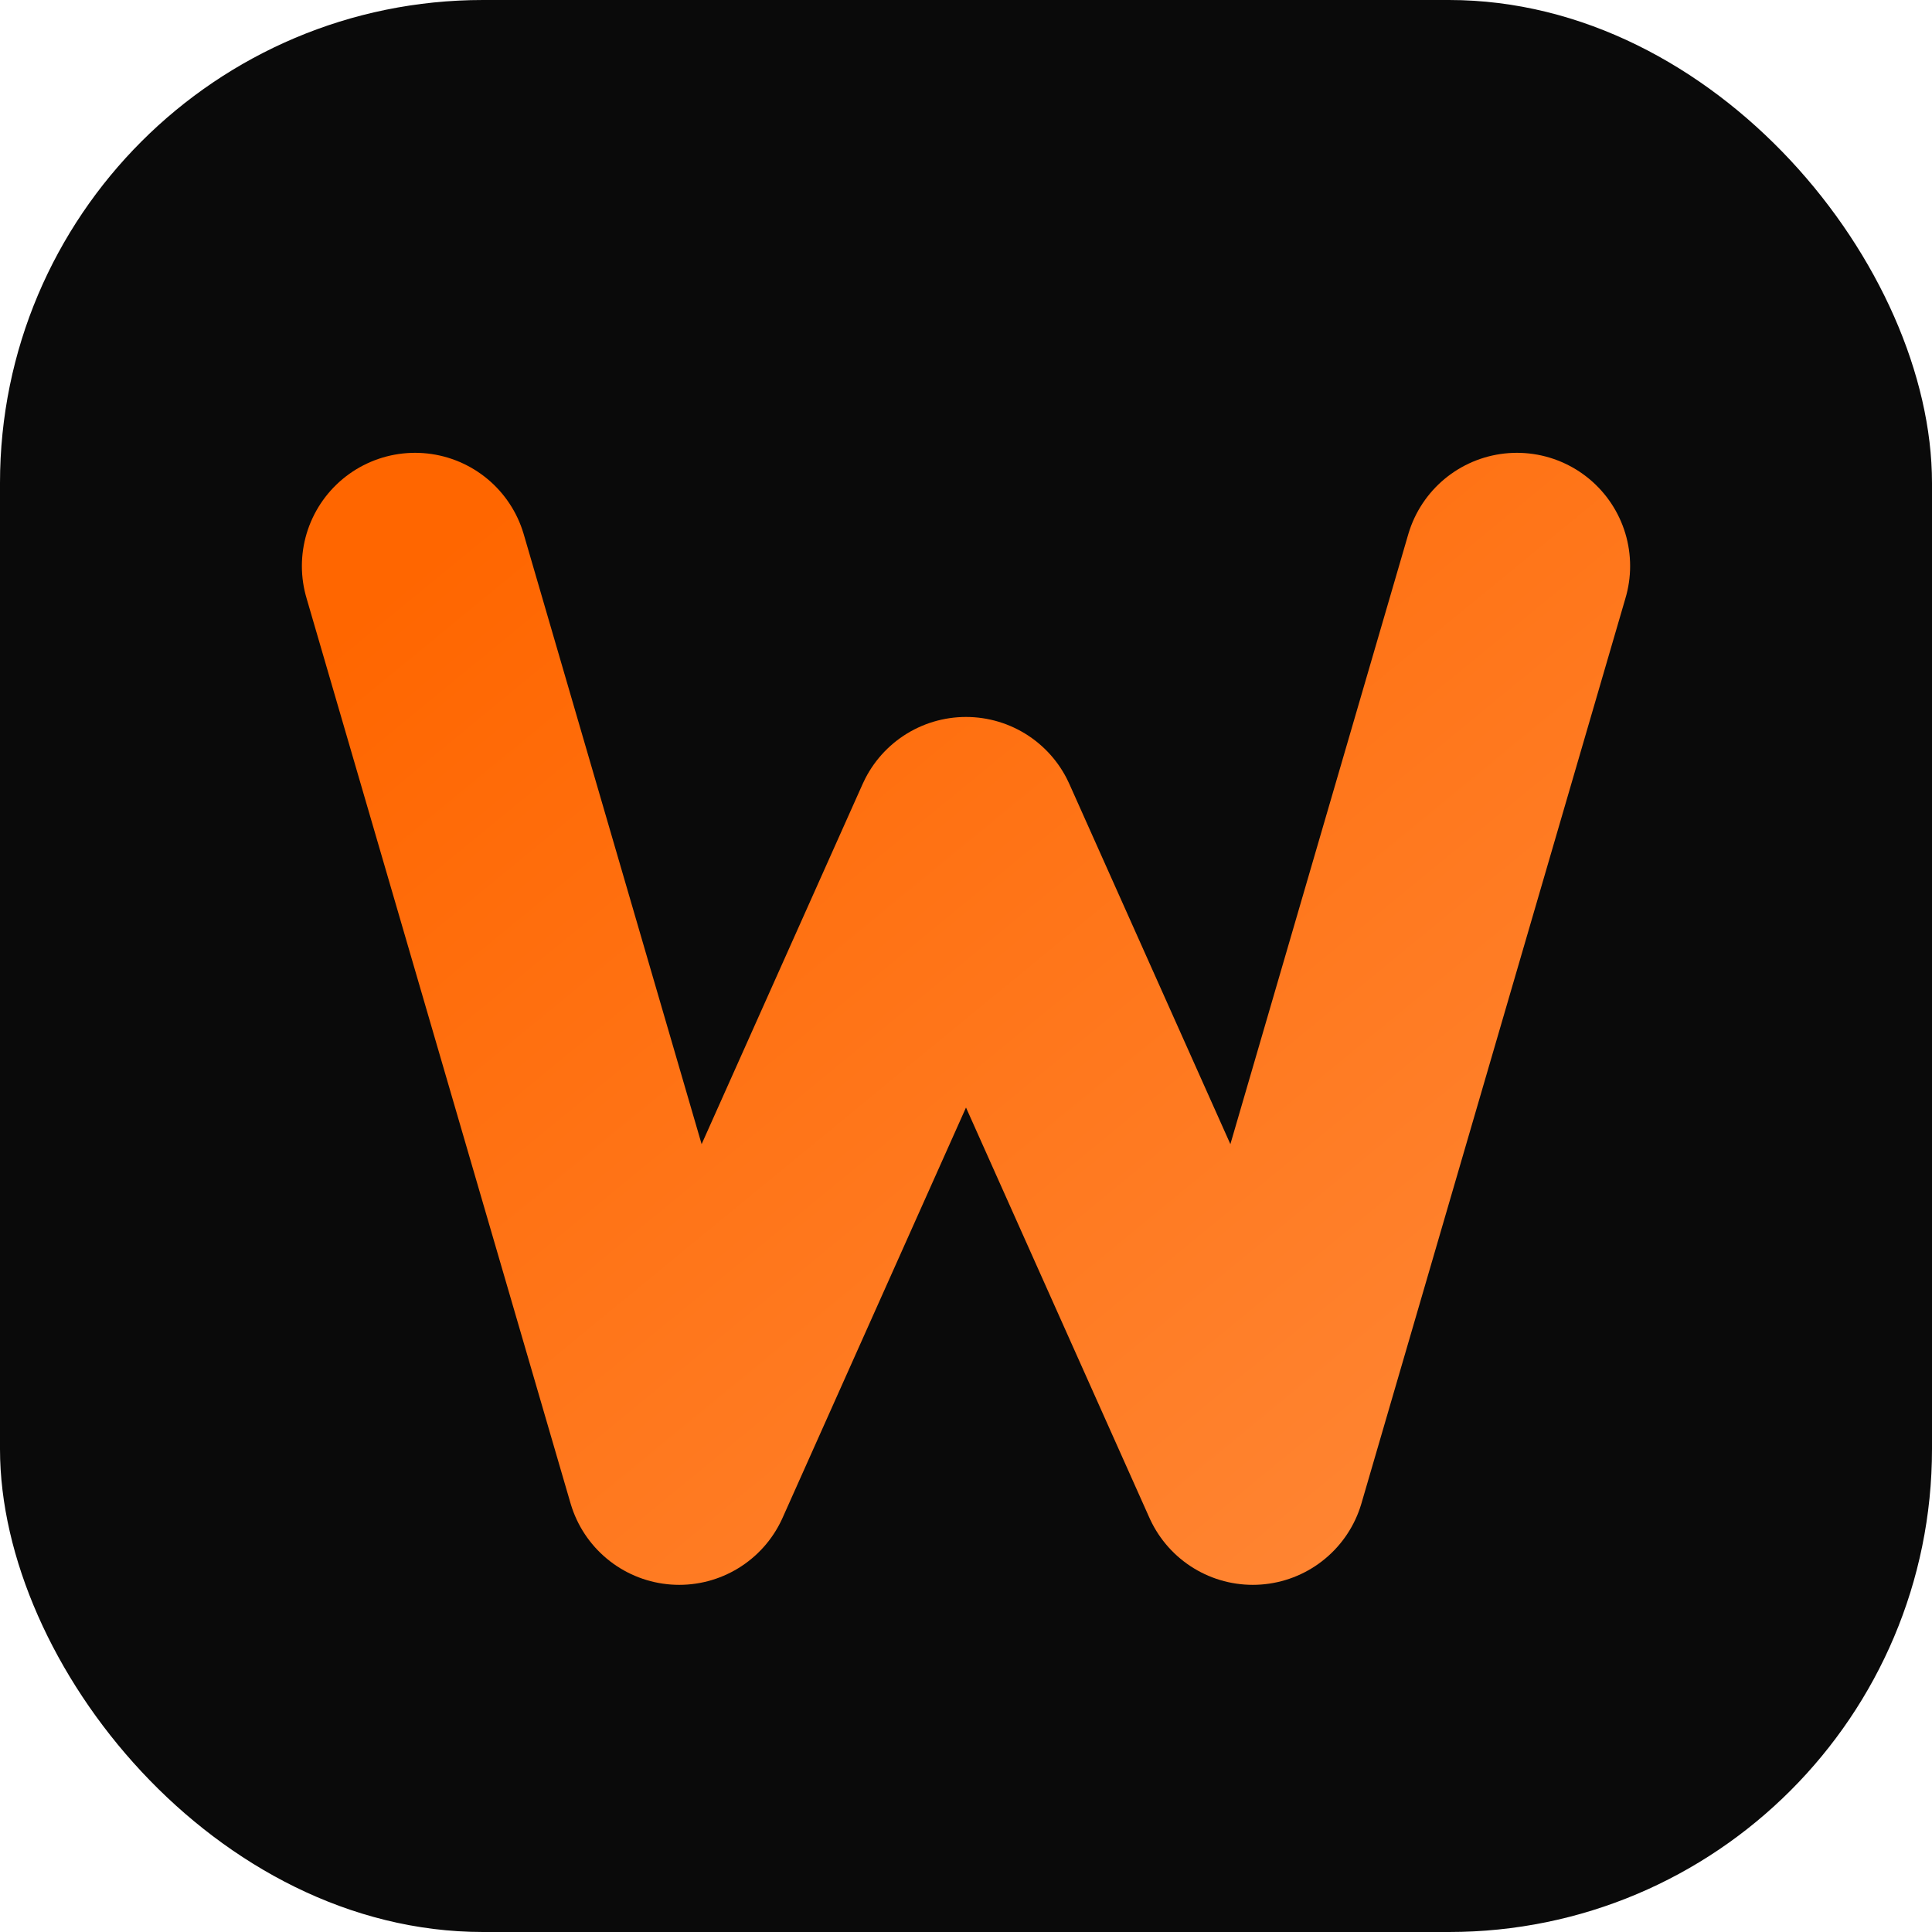 <svg xmlns="http://www.w3.org/2000/svg" viewBox="0 0 512 512">
  <defs>
    <linearGradient id="grad" x1="0%" y1="0%" x2="100%" y2="100%">
      <stop offset="0%" style="stop-color:#FF6600;stop-opacity:1" />
      <stop offset="100%" style="stop-color:#FF8533;stop-opacity:1" />
    </linearGradient>
  </defs>
  <rect width="512" height="512" rx="128" fill="#0a0a0a"/>
  <path d="M110 150 L180 390 L256 220 L332 390 L402 150" 
        stroke="url(#grad)" 
        stroke-width="60" 
        fill="none" 
        stroke-linecap="round" 
        stroke-linejoin="round"/>
</svg>